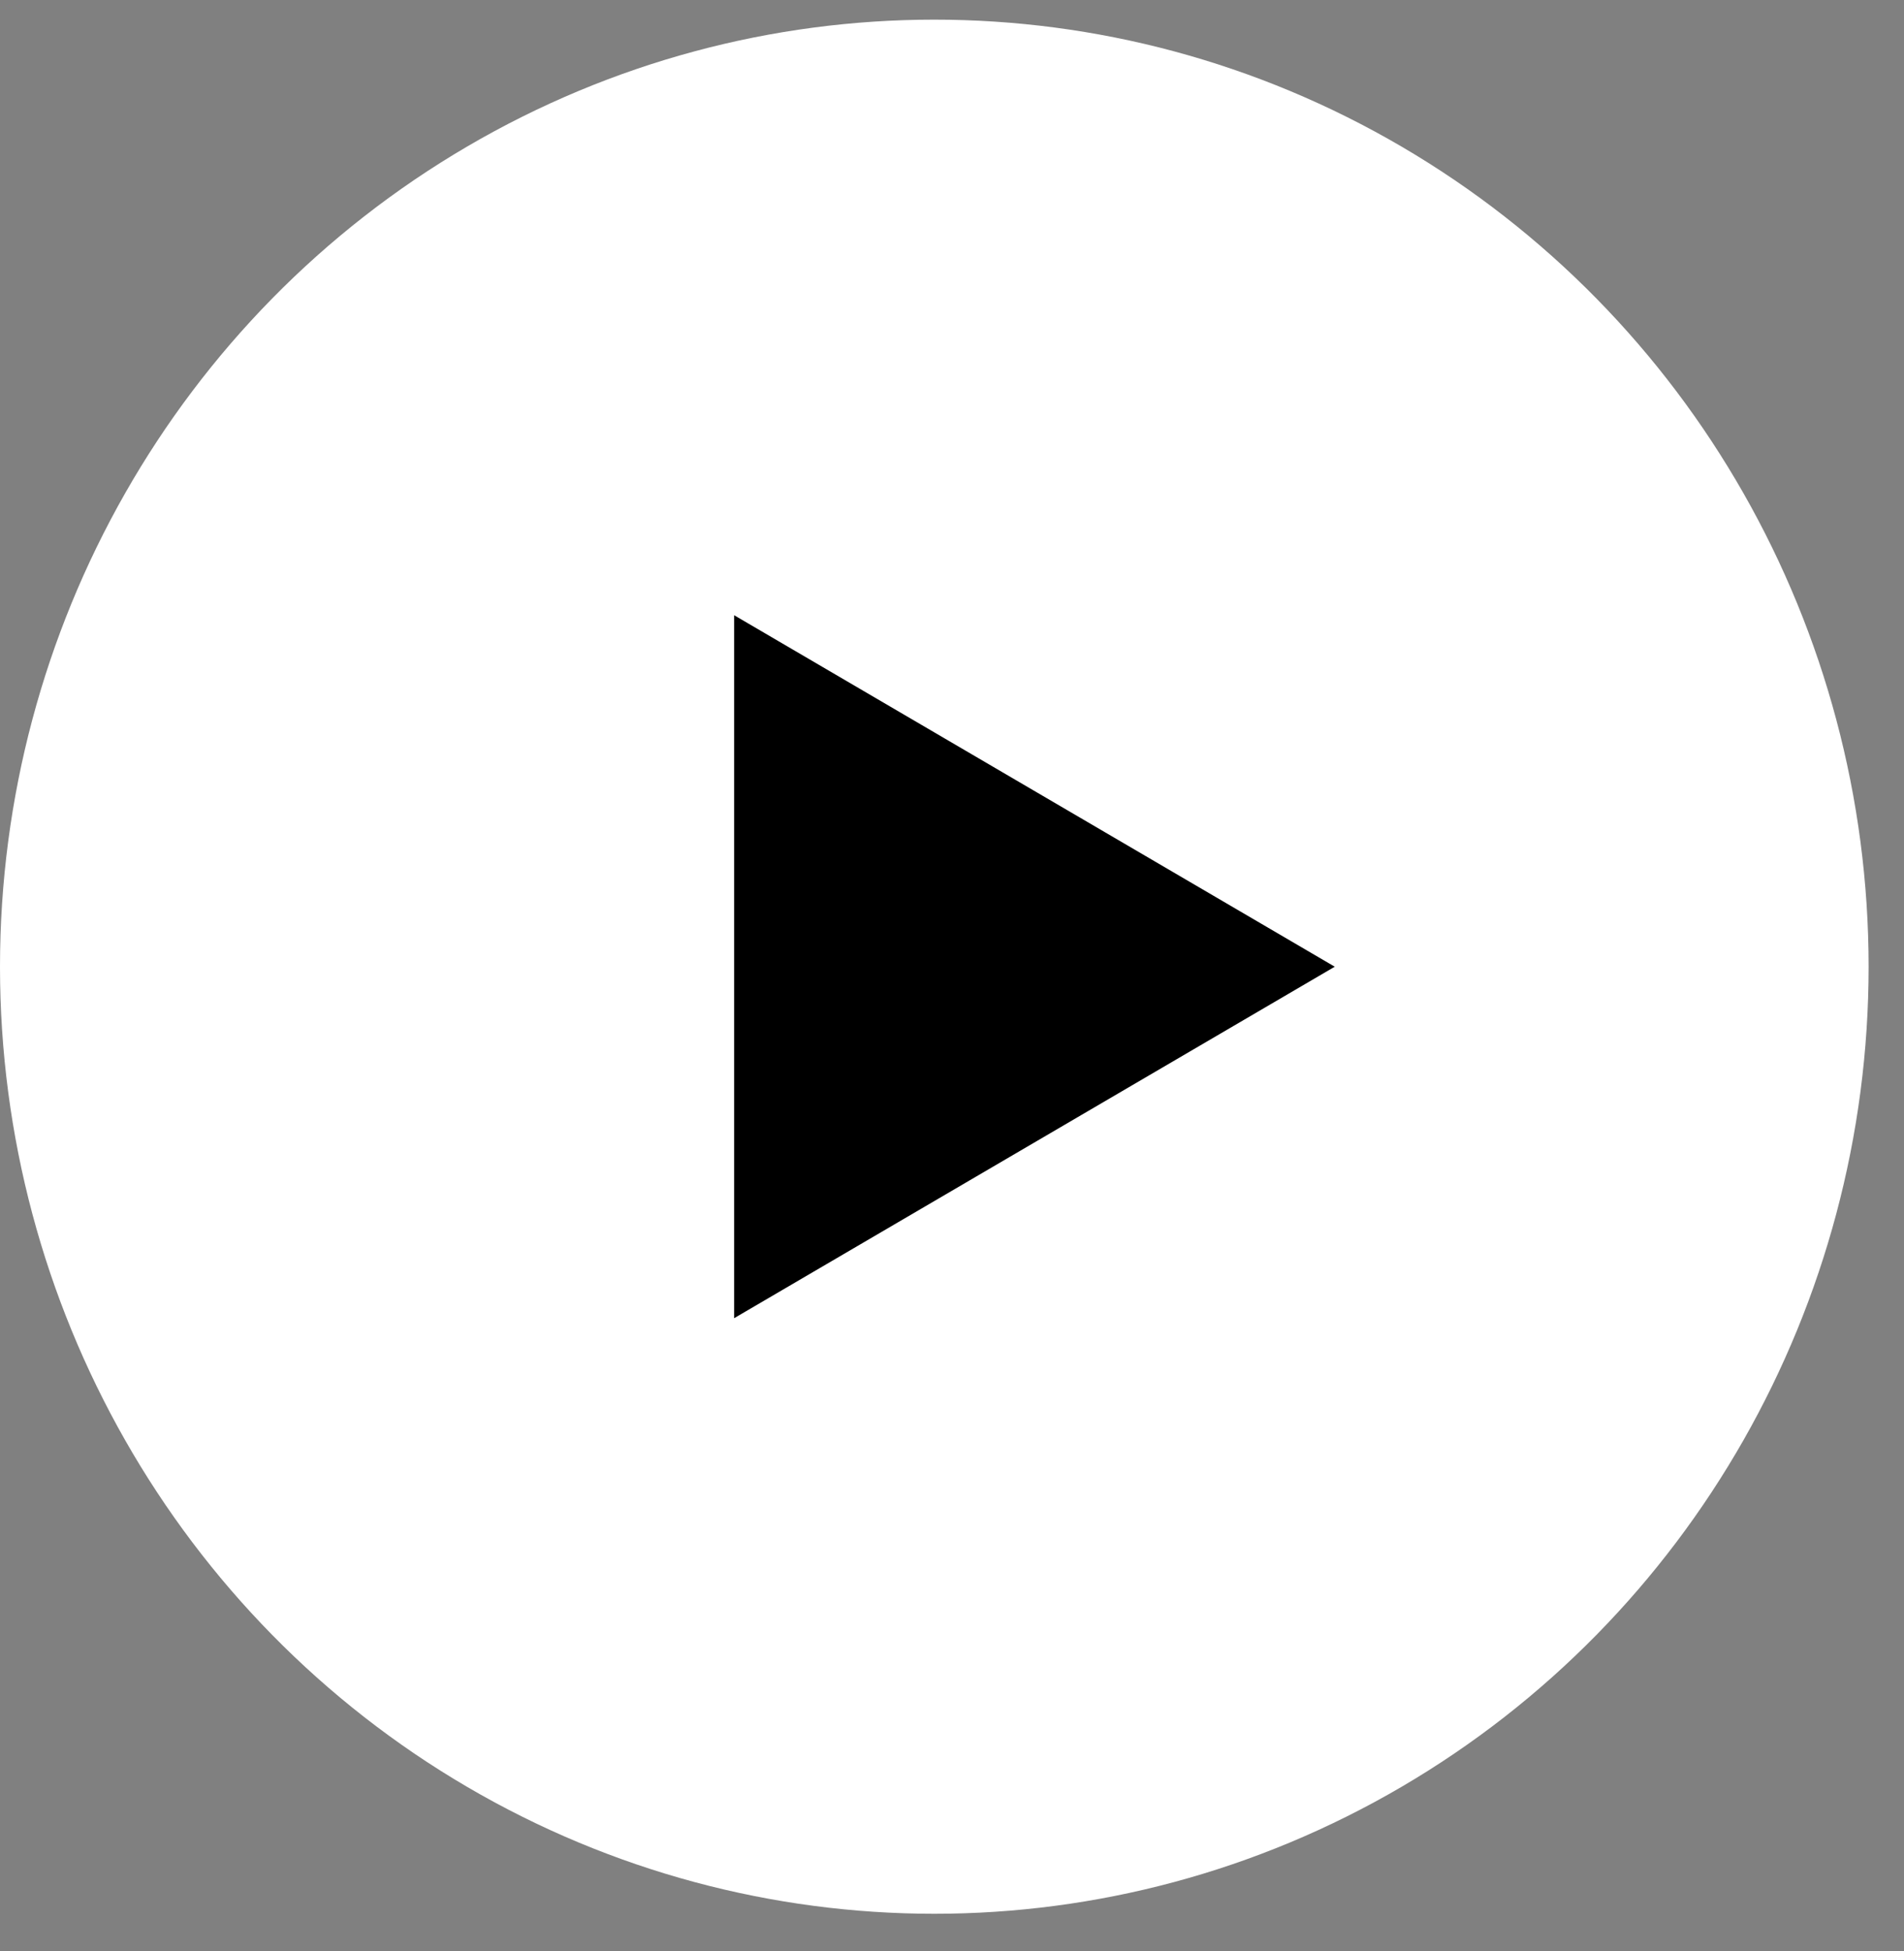 <svg width="41" height="42" fill="none" xmlns="http://www.w3.org/2000/svg"><rect width="100%" height="100%" fill="#808080" stroke="none"/><ellipse cx="20.119" cy="20.811" rx="20.119" ry="20.388" fill="#fff"/><path d="m28.742 20.811-12.934 7.567V13.244l12.934 7.567Z" fill="#000"/></svg>
